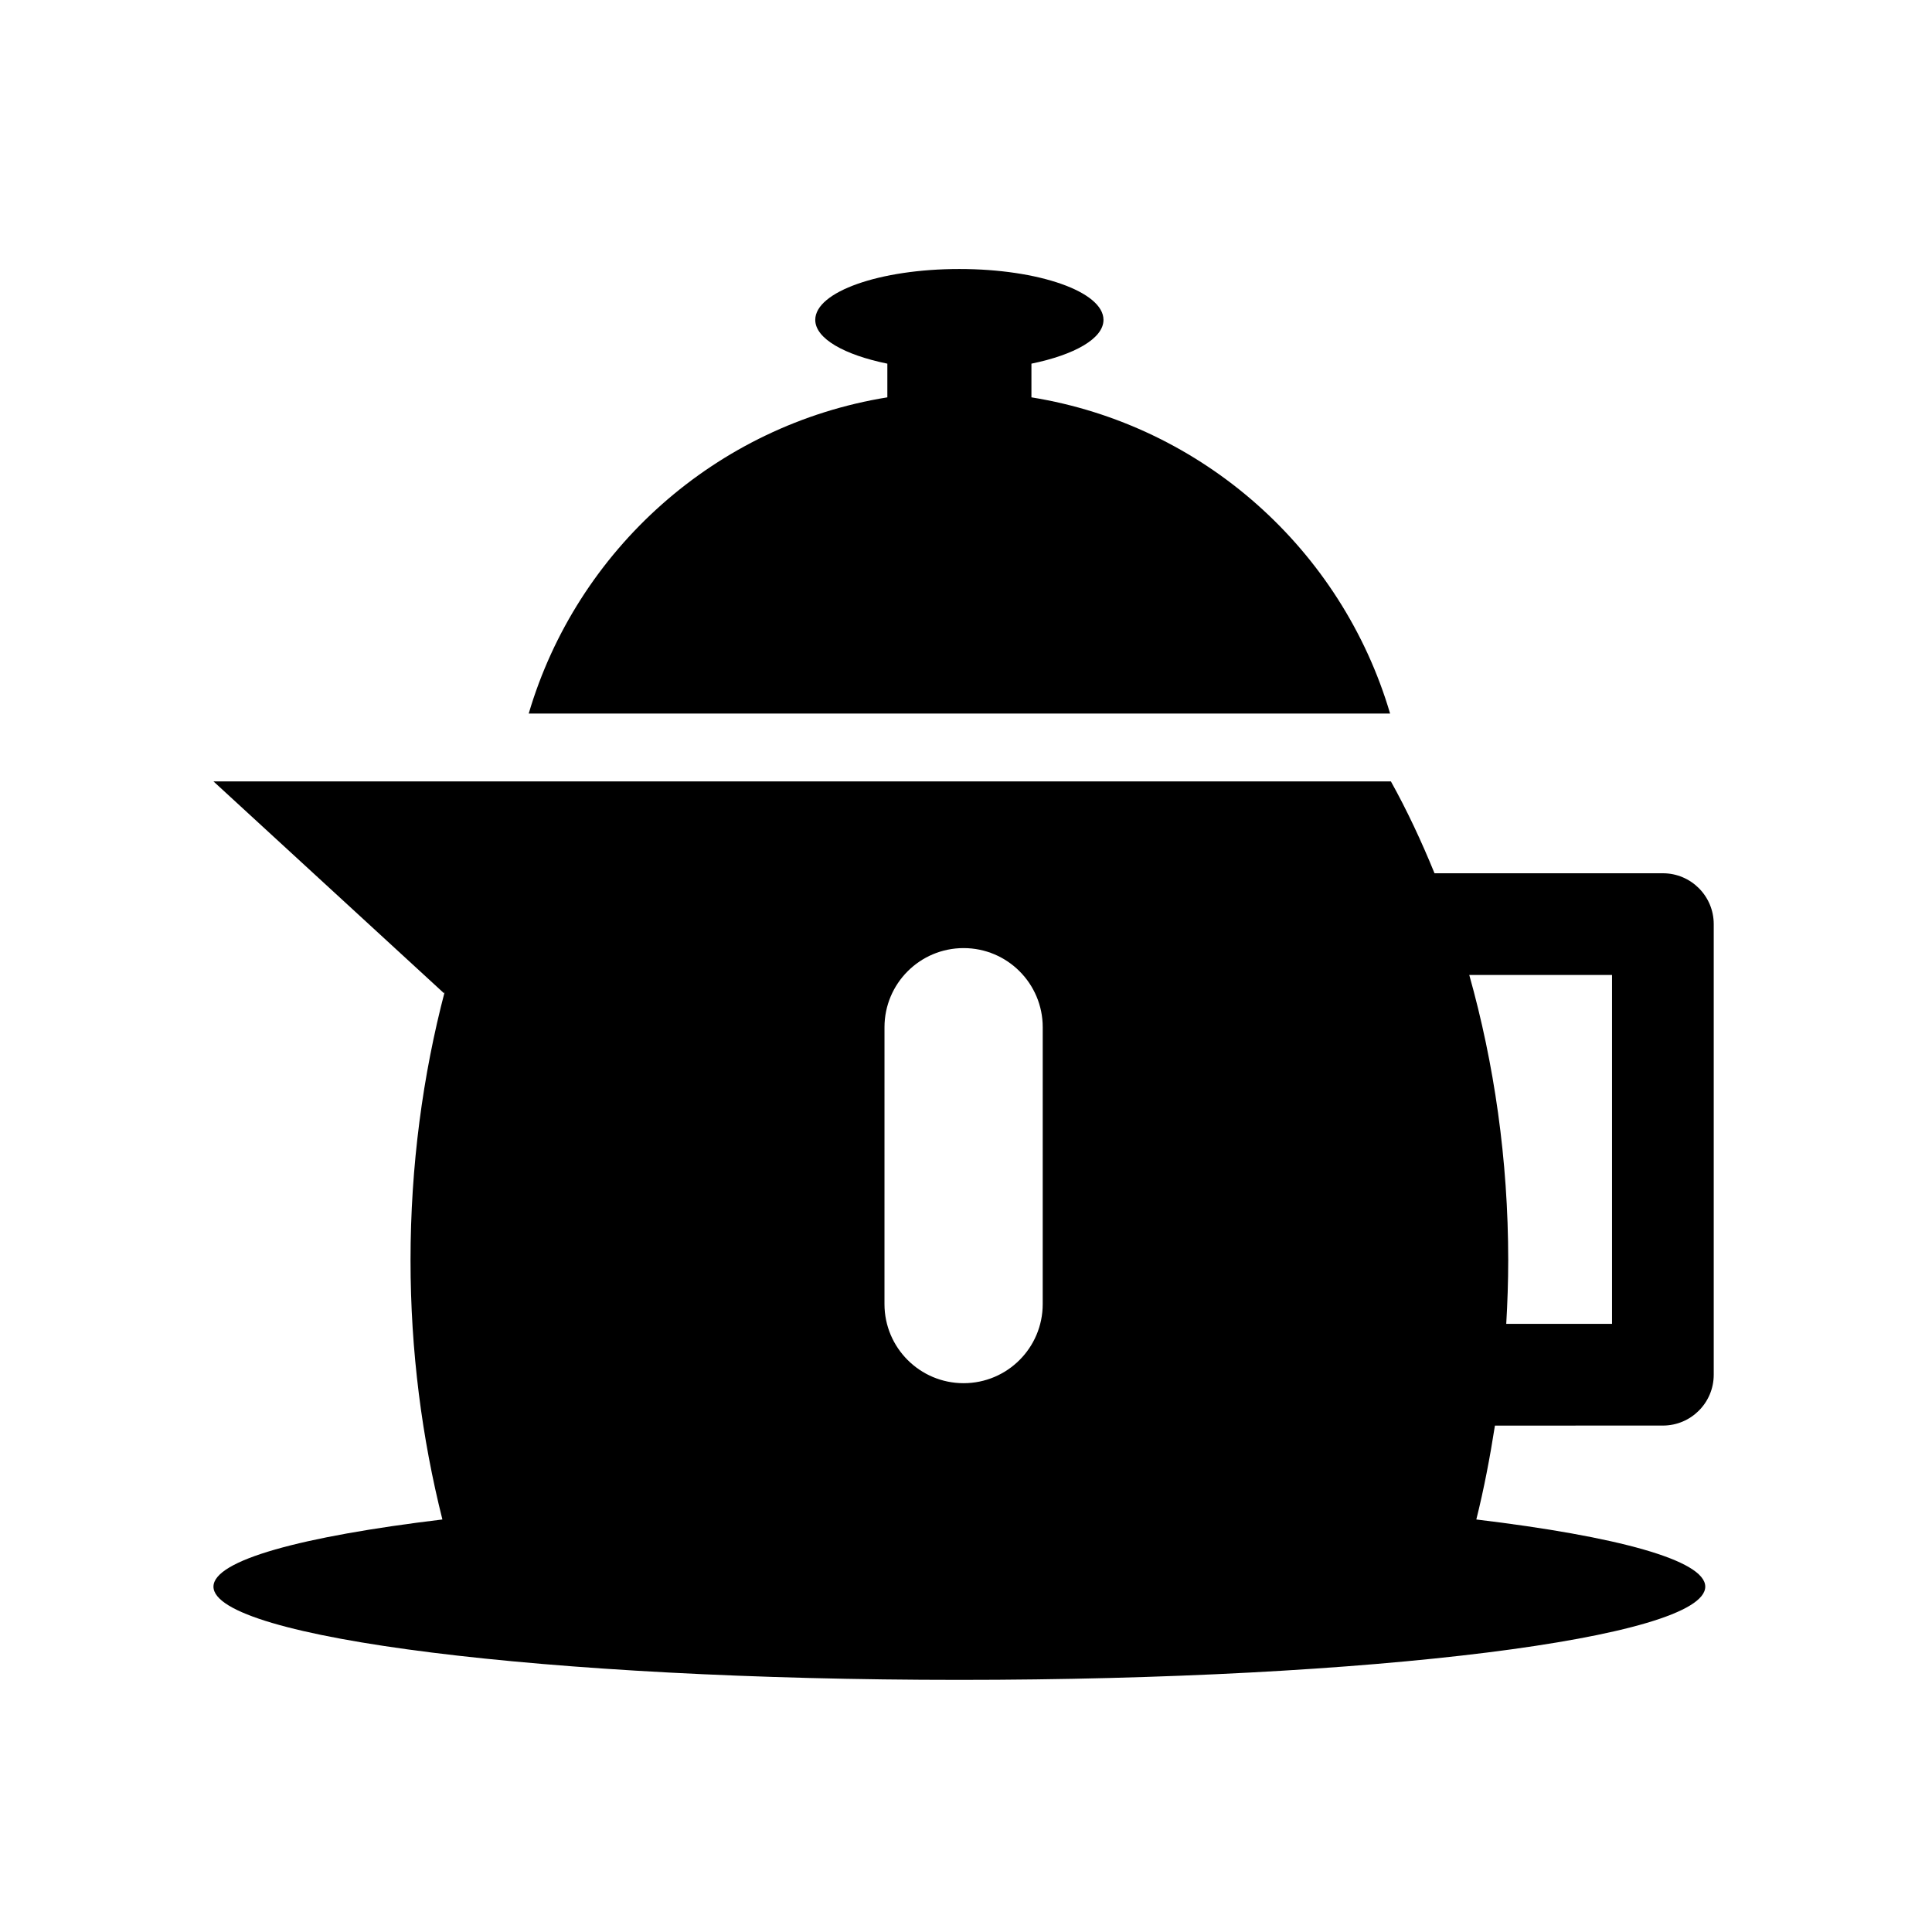 <?xml version="1.0" encoding="UTF-8"?>
<!-- The Best Svg Icon site in the world: iconSvg.co, Visit us! https://iconsvg.co -->
<svg fill="#000000" width="800px" height="800px" version="1.1" viewBox="144 144 512 512" xmlns="http://www.w3.org/2000/svg">
 <g>
  <path d="m417.34 249.3v-8.926c11.367-2.336 19.094-6.629 19.094-11.609 0-7.445-17.109-13.477-38.195-13.477-21.09 0-38.188 6.031-38.188 13.477 0 4.977 7.727 9.281 19.105 11.609v8.926c-45.449 7.34-82.258 40.414-95.043 83.805h228.28c-12.797-43.391-49.594-76.465-95.051-83.805z"/>
  <path d="m584.68 521.79c7.441 0 13.477-6.035 13.477-13.48v-119.41c0-7.445-6.035-13.477-13.477-13.477h-60.516c-3.473-8.496-7.289-16.672-11.562-24.344h-312.03l61.105 56.156 0.195-0.504c-5.824 22.215-9.078 46.184-9.078 71.266 0 24.113 3.043 47.188 8.445 68.68-37.371 4.5-60.668 10.812-60.668 17.801 0 13.645 88.5 24.707 197.67 24.707 109.17 0 197.67-11.062 197.67-24.707 0-6.992-23.297-13.305-60.672-17.801 2.023-8.062 3.606-16.402 4.934-24.879zm-164.35-32.195c0 11.578-9.387 20.965-20.965 20.965s-20.969-9.387-20.969-20.965l0.004-73.371c0-11.582 9.387-20.969 20.969-20.969 11.578 0 20.965 9.387 20.965 20.969zm113.04-87.223h37.836v92.465h-28.035c0.324-5.559 0.523-11.168 0.523-16.848-0.004-26.734-3.742-52.195-10.324-75.617z"/>
 </g>
</svg>